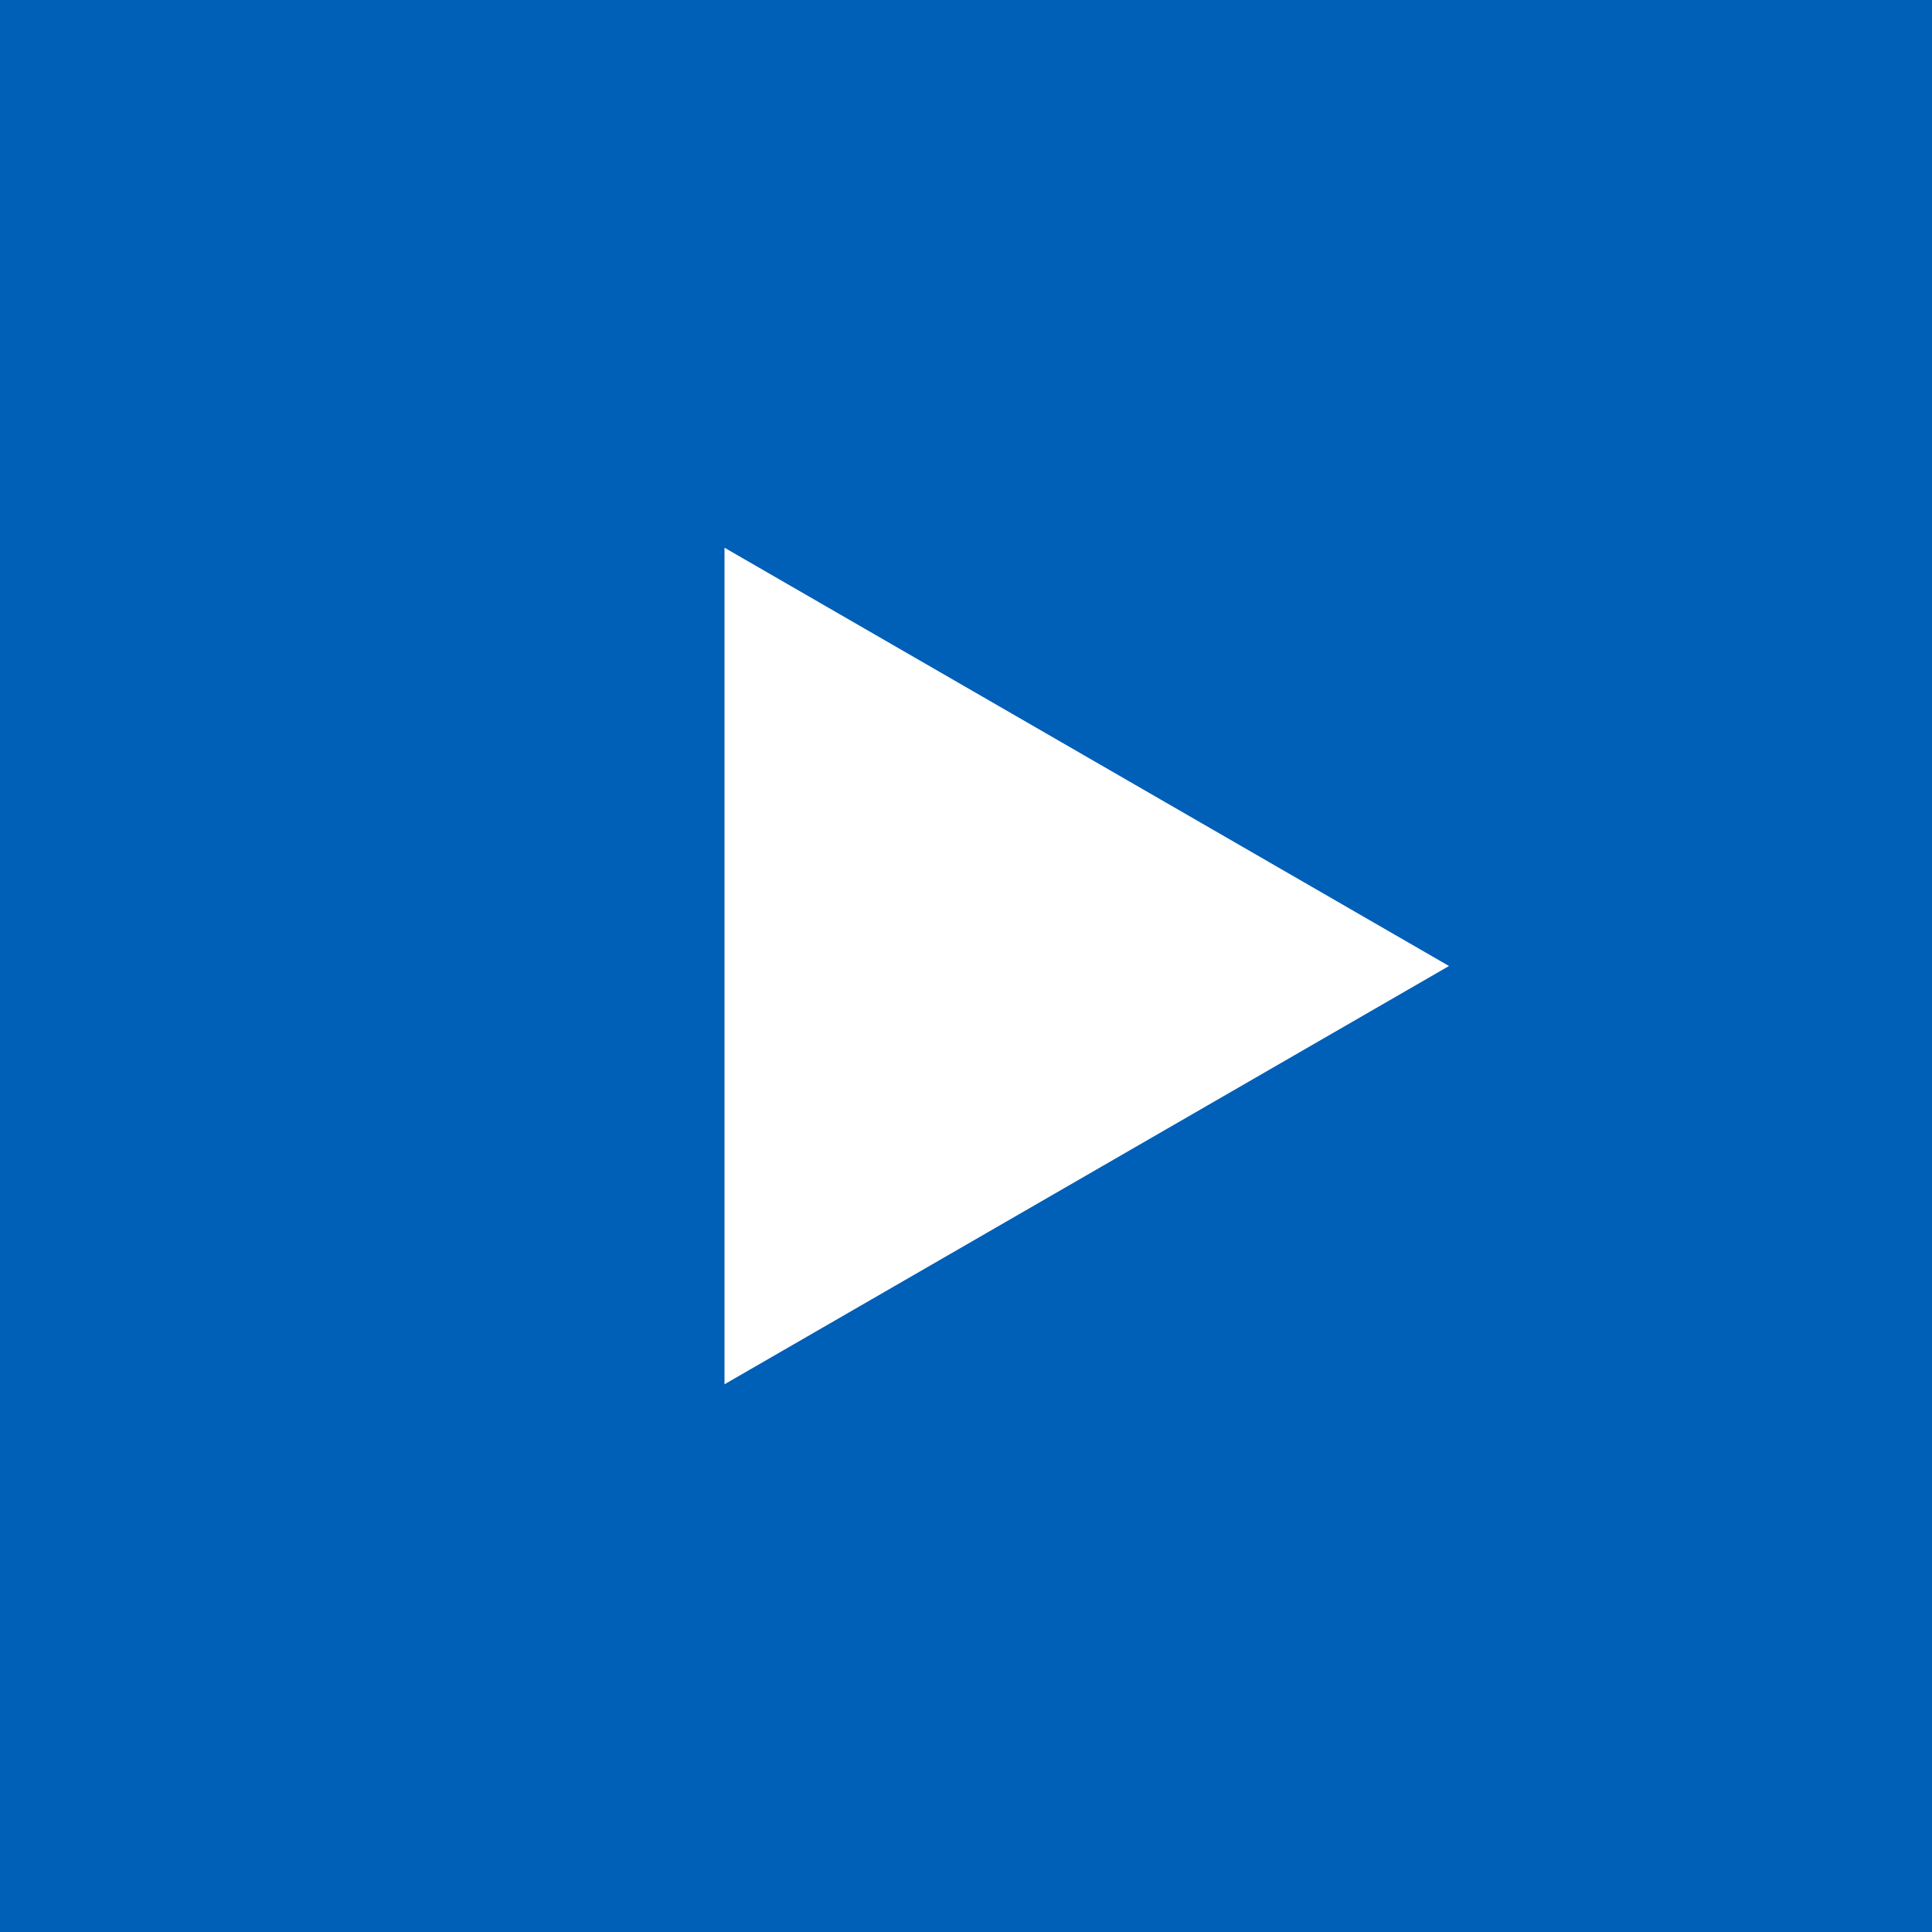 <svg width="16" height="16" viewBox="0 0 16 16" fill="none" xmlns="http://www.w3.org/2000/svg">
<rect width="16" height="16" fill="#005FB7"/>
<path d="M12 8L6 11.464L6 4.536L12 8Z" fill="white"/>
</svg>
